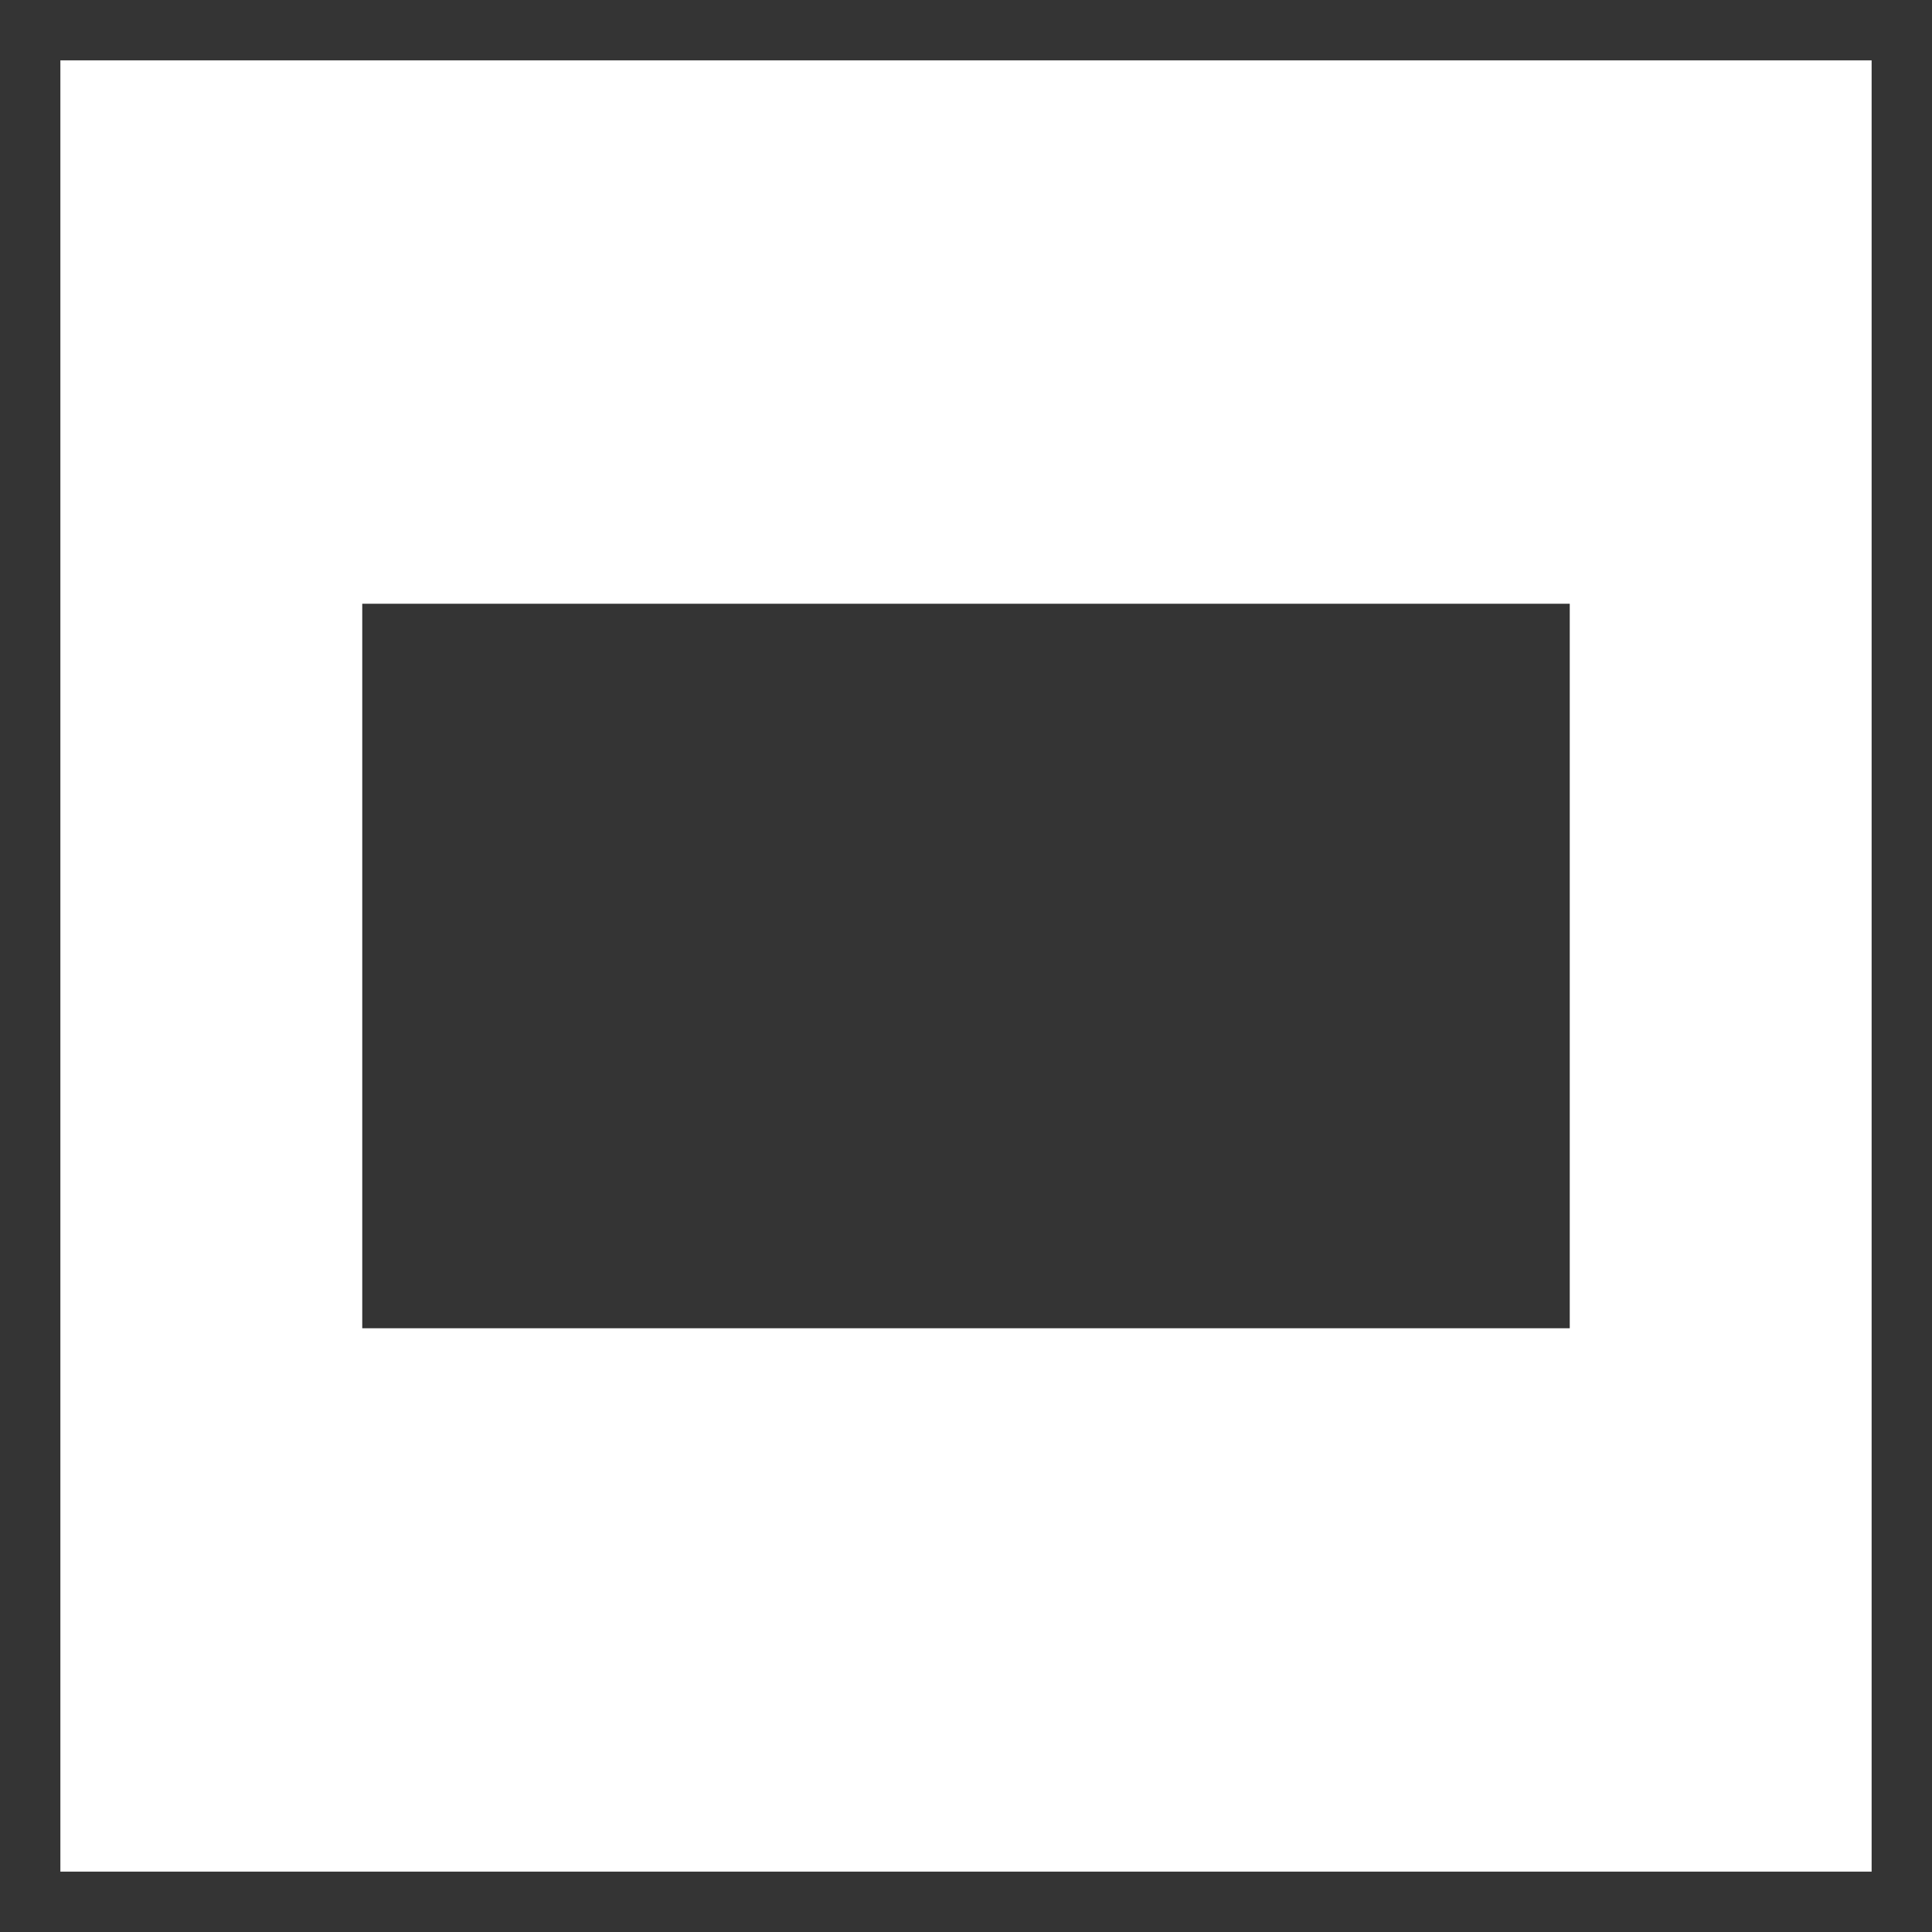 <svg id="Layer_1" data-name="Layer 1" xmlns="http://www.w3.org/2000/svg" viewBox="0 0 32 32"><defs><style>.cls-1{fill:#343434;}</style></defs><rect class="cls-1" x="6" y="10" width="20" height="12"/><path class="cls-1" d="M31,1V31H1V1H31m1-1H0V32H32V0Z"/></svg>